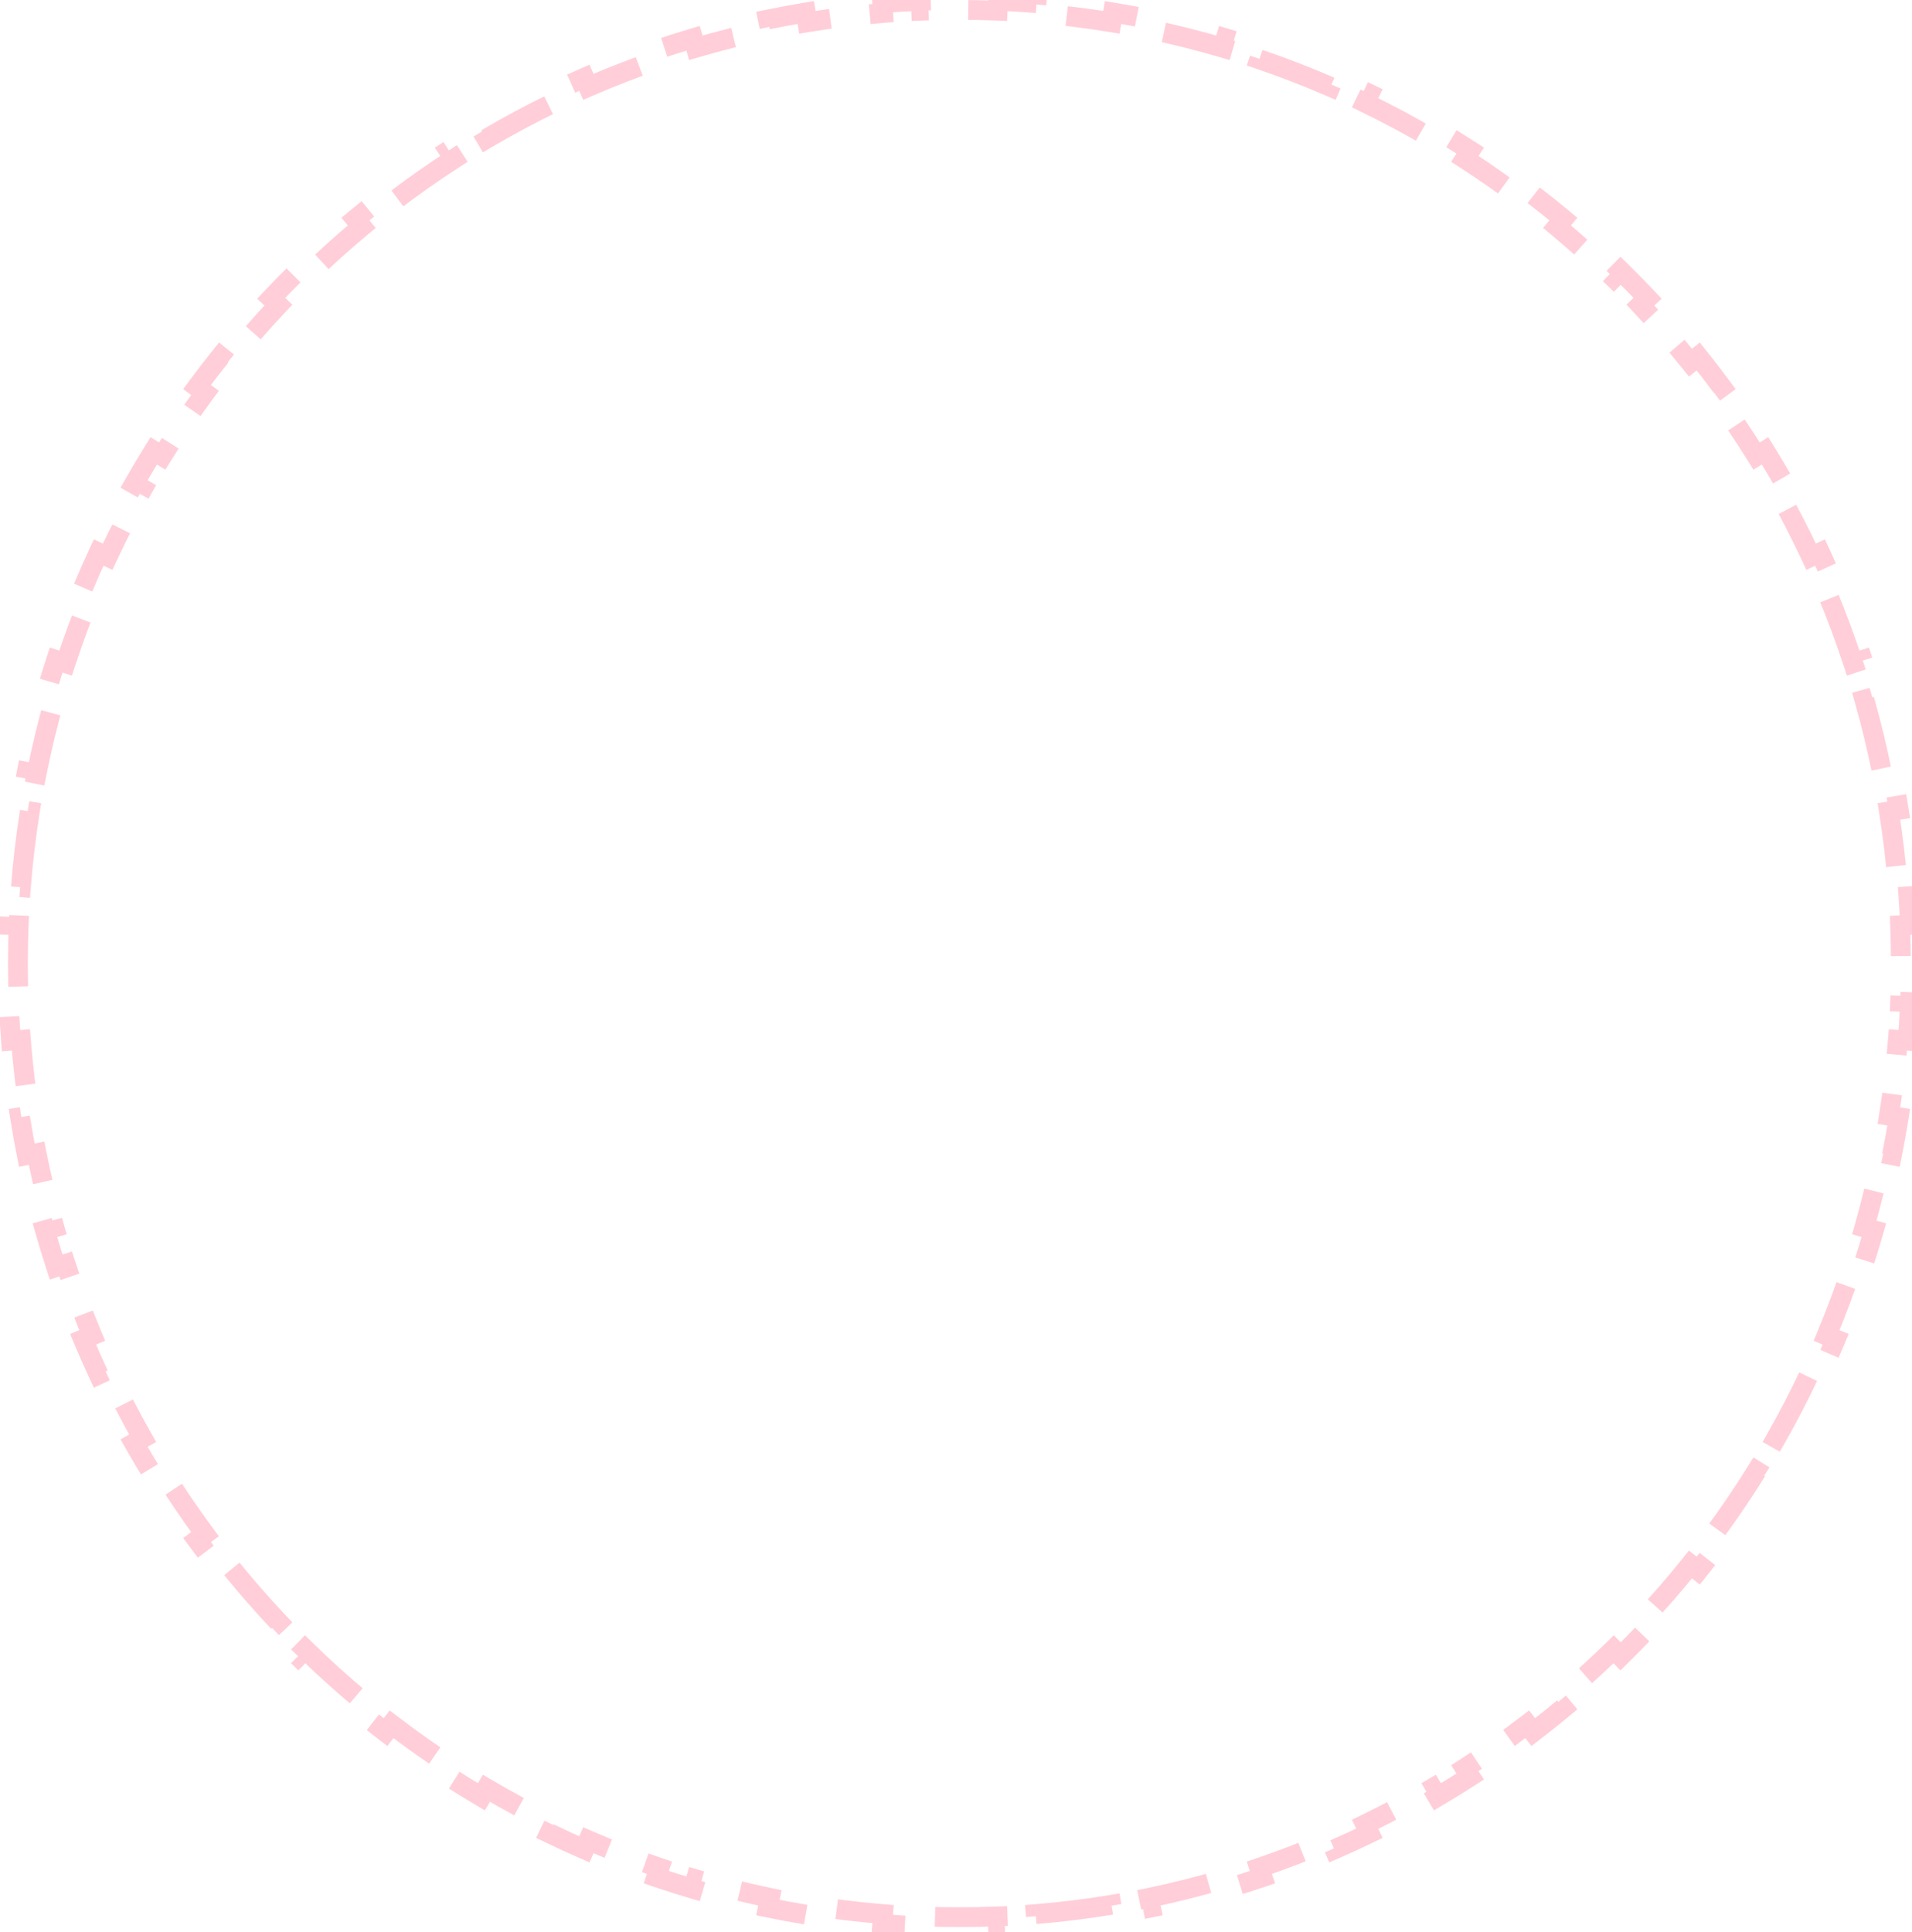 <svg width="193" height="195" viewBox="0 0 193 195" fill="none" xmlns="http://www.w3.org/2000/svg">
<path d="M192.573 89.472C192.673 90.761 192.749 92.057 192.8 93.359L191.801 93.398C191.851 94.678 191.876 95.964 191.876 97.256C191.876 98.548 191.851 99.835 191.801 101.114L192.8 101.153C192.749 102.456 192.673 103.752 192.573 105.041L191.576 104.963C191.374 107.543 191.072 110.093 190.673 112.612L191.661 112.768C191.458 114.053 191.229 115.33 190.976 116.599L189.996 116.403C189.491 118.938 188.887 121.437 188.19 123.896L189.152 124.169C188.797 125.42 188.417 126.661 188.015 127.891L187.064 127.58C186.262 130.031 185.364 132.438 184.377 134.797L185.299 135.183C184.797 136.383 184.272 137.57 183.724 138.745L182.818 138.322C181.729 140.657 180.55 142.941 179.285 145.169L180.155 145.662C179.513 146.792 178.85 147.908 178.166 149.008L177.316 148.48C175.958 150.666 174.514 152.792 172.991 154.854L173.796 155.448C173.024 156.493 172.232 157.522 171.421 158.534L170.641 157.908C169.032 159.914 167.344 161.853 165.584 163.72L166.312 164.406C165.421 165.351 164.512 166.277 163.585 167.185L162.886 166.47C161.05 168.268 159.143 169.991 157.17 171.635L157.81 172.403C156.813 173.234 155.799 174.044 154.769 174.834L154.161 174.041C152.124 175.602 150.024 177.083 147.864 178.478L148.407 179.318C147.318 180.021 146.213 180.703 145.095 181.363L144.587 180.501C142.379 181.803 140.114 183.018 137.797 184.14L138.233 185.04C137.067 185.605 135.888 186.147 134.696 186.665L134.298 185.748C131.951 186.768 129.556 187.696 127.116 188.526L127.438 189.472C126.212 189.889 124.975 190.282 123.728 190.65L123.445 189.69C120.993 190.413 118.501 191.038 115.971 191.562L116.174 192.541C114.908 192.803 113.633 193.04 112.349 193.251L112.187 192.264C109.672 192.678 107.123 192.992 104.545 193.201L104.626 194.198C103.337 194.302 102.041 194.381 100.739 194.434L100.698 193.435C99.419 193.486 98.134 193.512 96.842 193.512C95.55 193.512 94.265 193.486 92.986 193.435L92.945 194.434C91.643 194.381 90.347 194.302 89.058 194.198L89.139 193.201C86.561 192.992 84.013 192.678 81.497 192.264L81.335 193.251C80.052 193.04 78.776 192.803 77.51 192.541L77.713 191.562C75.184 191.038 72.691 190.413 70.239 189.69L69.956 190.65C68.709 190.282 67.472 189.889 66.246 189.472L66.568 188.526C64.129 187.696 61.733 186.768 59.387 185.748L58.988 186.665C57.796 186.147 56.617 185.605 55.451 185.04L55.887 184.14C53.57 183.018 51.306 181.803 49.097 180.501L48.59 181.363C47.471 180.703 46.367 180.021 45.277 179.318L45.82 178.478C43.66 177.083 41.56 175.602 39.524 174.041L38.915 174.834C37.885 174.044 36.872 173.234 35.875 172.403L36.515 171.635C34.541 169.991 32.634 168.268 30.799 166.47L30.099 167.185C29.172 166.277 28.263 165.351 27.373 164.406L28.1 163.72C26.34 161.853 24.653 159.914 23.044 157.908L22.264 158.534C21.452 157.522 20.66 156.493 19.889 155.448L20.693 154.854C19.17 152.792 17.727 150.666 16.368 148.48L15.519 149.008C14.834 147.908 14.171 146.792 13.53 145.662L14.399 145.169C13.135 142.941 11.955 140.657 10.866 138.322L9.96 138.745C9.412 137.57 8.887 136.383 8.385 135.183L9.307 134.797C8.32 132.438 7.423 130.031 6.62 127.58L5.67 127.891C5.267 126.661 4.888 125.42 4.533 124.169L5.495 123.896C4.797 121.437 4.194 118.938 3.689 116.403L2.708 116.599C2.455 115.33 2.227 114.053 2.023 112.768L3.011 112.612C2.613 110.093 2.31 107.543 2.109 104.963L1.112 105.041C1.011 103.752 0.935 102.456 0.884 101.153L1.884 101.114C1.834 99.835 1.809 98.548 1.809 97.256C1.809 95.964 1.834 94.678 1.884 93.398L0.884 93.359C0.935 92.057 1.011 90.761 1.112 89.472L2.109 89.55C2.31 86.97 2.613 84.419 3.011 81.901L2.023 81.745C2.227 80.459 2.455 79.182 2.708 77.914L3.689 78.109C4.194 75.574 4.797 73.075 5.495 70.617L4.533 70.344C4.888 69.093 5.267 67.852 5.67 66.621L6.62 66.933C7.423 64.482 8.32 62.074 9.307 59.715L8.385 59.329C8.887 58.13 9.412 56.942 9.96 55.768L10.866 56.191C11.955 53.855 13.135 51.572 14.399 49.344L13.53 48.85C14.171 47.72 14.834 46.605 15.519 45.504L16.368 46.032C17.727 43.847 19.17 41.72 20.693 39.658L19.889 39.064C20.66 38.019 21.452 36.991 22.264 35.979L23.044 36.605C24.653 34.599 26.34 32.66 28.1 30.792L27.373 30.106C28.263 29.162 29.172 28.235 30.099 27.328L30.799 28.042C32.634 26.245 34.541 24.522 36.515 22.878L35.875 22.109C36.872 21.279 37.885 20.468 38.915 19.678L39.524 20.472C41.56 18.91 43.66 17.43 45.82 16.035L45.277 15.195C46.367 14.491 47.471 13.809 48.59 13.15L49.097 14.011C51.306 12.709 53.57 11.495 55.887 10.372L55.451 9.472C56.617 8.907 57.796 8.365 58.988 7.847L59.387 8.764C61.733 7.744 64.129 6.817 66.568 5.987L66.246 5.04C67.472 4.623 68.709 4.231 69.956 3.863L70.239 4.822C72.691 4.099 75.184 3.474 77.713 2.951L77.51 1.971C78.776 1.709 80.052 1.472 81.335 1.261L81.497 2.248C84.013 1.835 86.561 1.521 89.139 1.312L89.058 0.315C90.347 0.21 91.643 0.131 92.945 0.079L92.986 1.078C94.265 1.026 95.55 1 96.842 1C98.134 1 99.419 1.026 100.698 1.078L100.739 0.079C102.041 0.131 103.337 0.21 104.626 0.315L104.545 1.312C107.123 1.521 109.671 1.835 112.187 2.248L112.349 1.261C113.633 1.472 114.908 1.709 116.174 1.971L115.971 2.951C118.501 3.474 120.993 4.099 123.445 4.822L123.728 3.863C124.975 4.231 126.212 4.623 127.438 5.04L127.116 5.987C129.556 6.817 131.951 7.744 134.298 8.764L134.696 7.847C135.888 8.365 137.067 8.907 138.233 9.472L137.797 10.372C140.114 11.495 142.379 12.709 144.587 14.011L145.095 13.15C146.213 13.809 147.318 14.491 148.407 15.195L147.864 16.035C150.024 17.43 152.124 18.91 154.161 20.472L154.769 19.678C155.799 20.468 156.813 21.279 157.81 22.109L157.17 22.878C159.143 24.522 161.05 26.245 162.886 28.042L163.585 27.328C164.512 28.235 165.421 29.162 166.312 30.106L165.584 30.792C167.344 32.66 169.032 34.599 170.641 36.605L171.421 35.979C172.232 36.991 173.024 38.019 173.796 39.064L172.991 39.658C174.514 41.72 175.957 43.847 177.316 46.032L178.166 45.504C178.85 46.605 179.513 47.72 180.155 48.85L179.285 49.344C180.55 51.572 181.729 53.855 182.818 56.191L183.724 55.768C184.272 56.942 184.797 58.13 185.299 59.329L184.377 59.715C185.364 62.074 186.262 64.482 187.064 66.933L188.015 66.621C188.417 67.851 188.797 69.092 189.152 70.344L188.19 70.617C188.887 73.075 189.491 75.574 189.996 78.109L190.976 77.914C191.229 79.182 191.458 80.459 191.661 81.745L190.673 81.901C191.072 84.419 191.374 86.97 191.576 89.55L192.573 89.472Z" stroke="#FFCED9" stroke-width="2" stroke-dasharray="8 4"/>
</svg>

